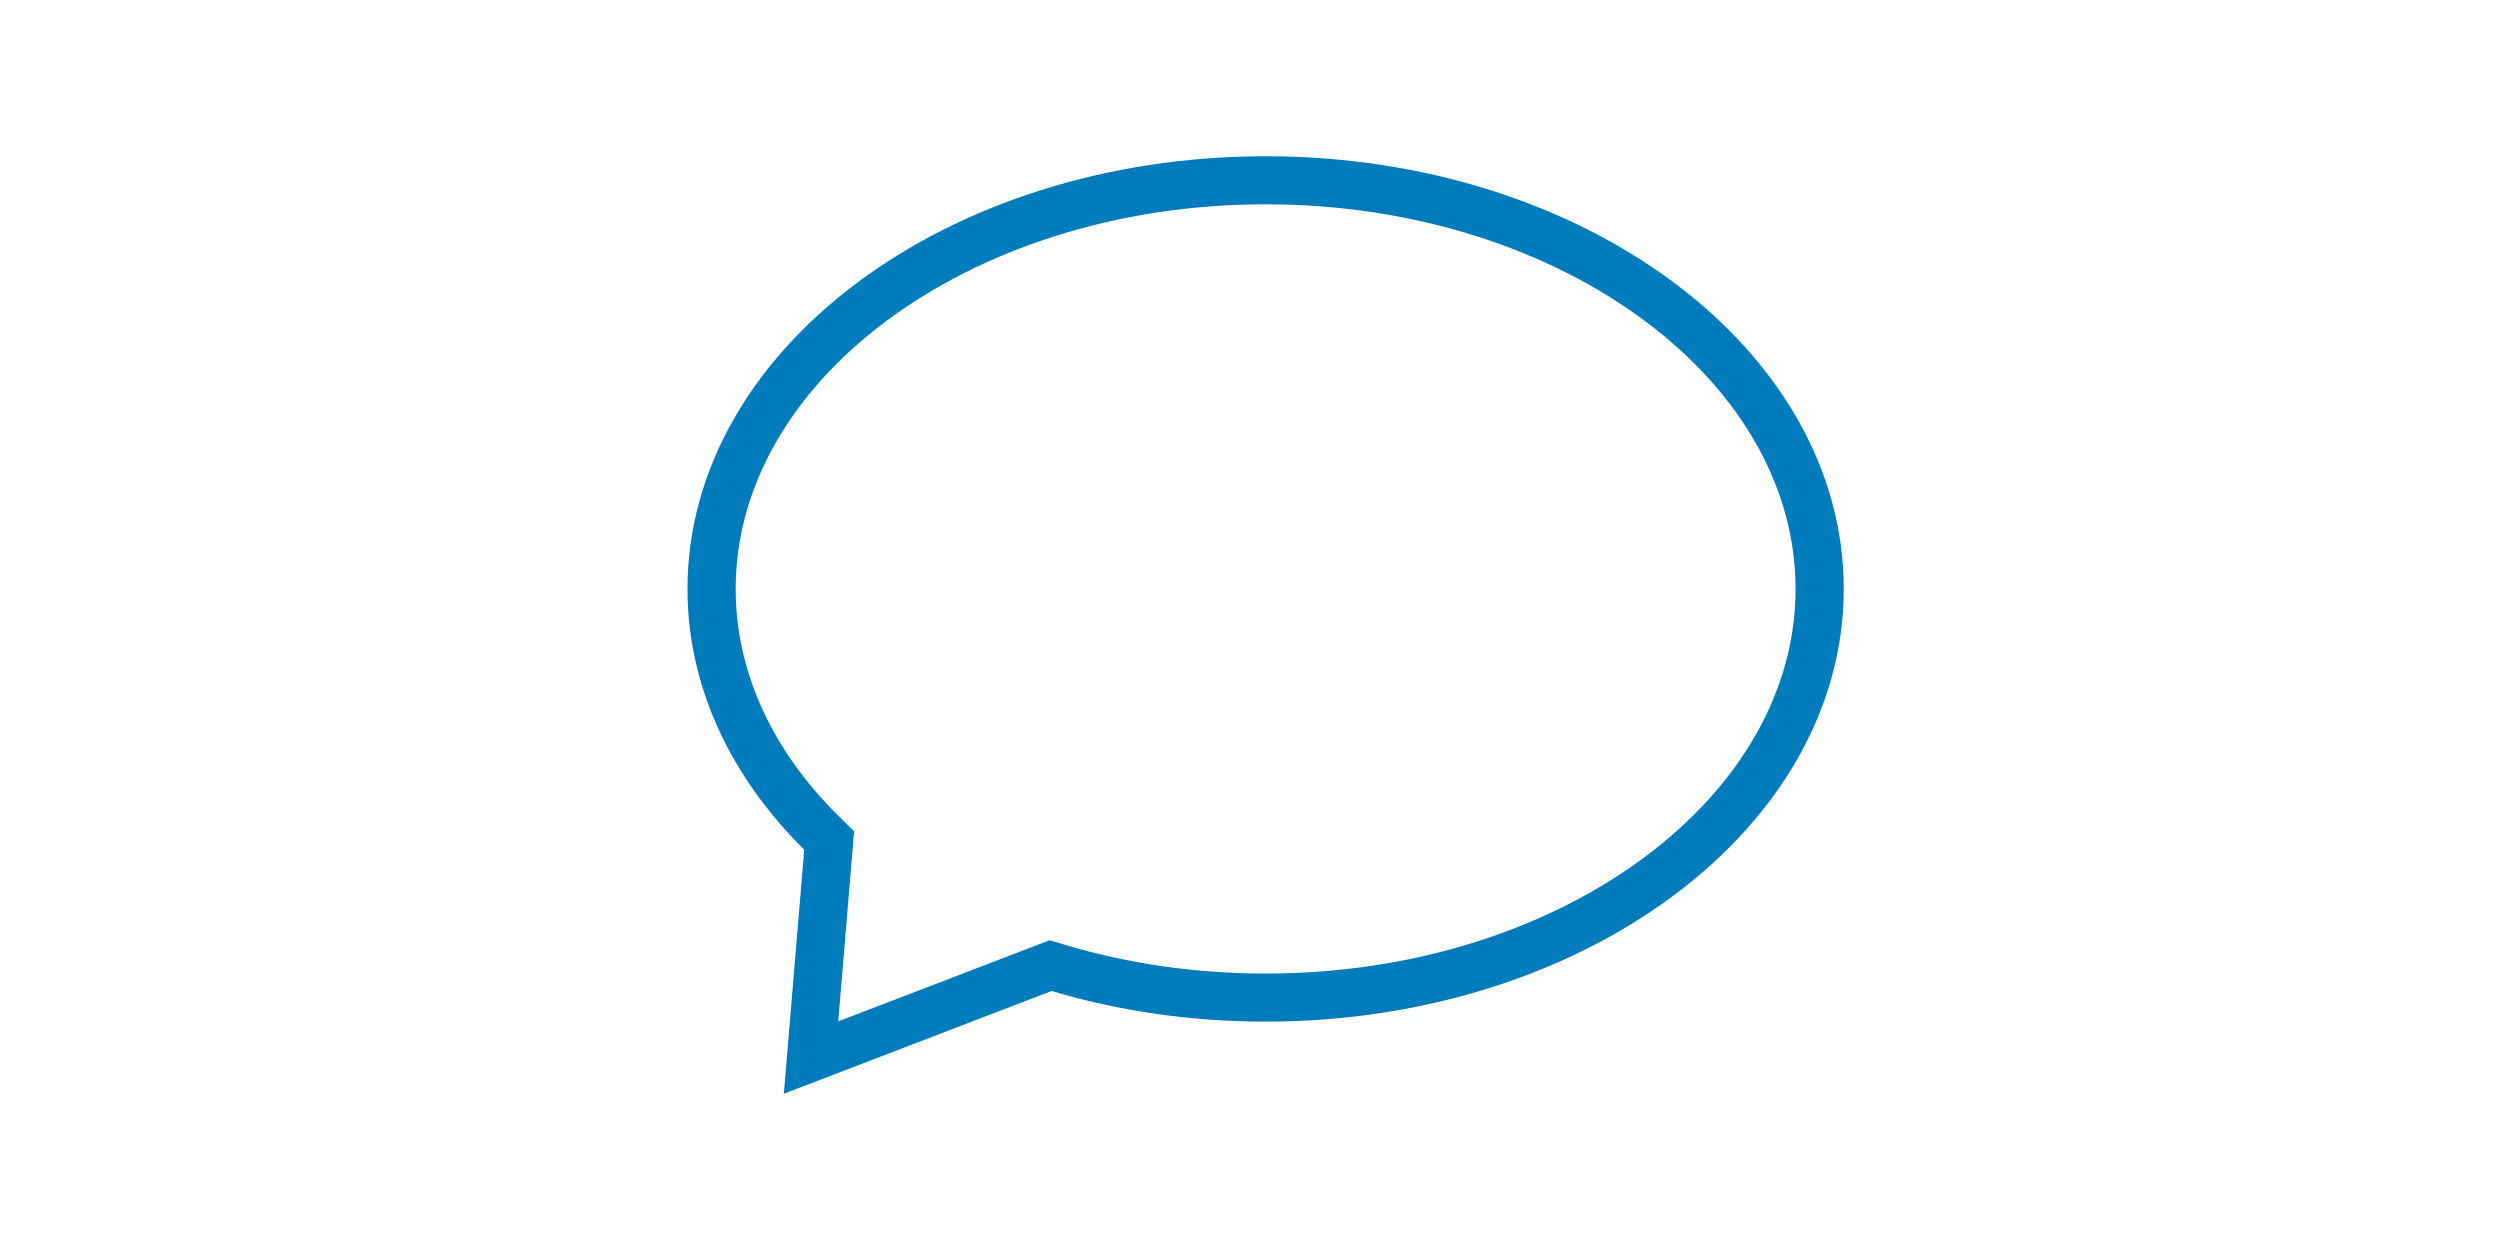 <svg width="80" height="40" viewBox="0 0 80 40" fill="none" xmlns="http://www.w3.org/2000/svg">
<path fill-rule="evenodd" clip-rule="evenodd" d="M27.331 26.603L26.824 32.684L33.587 30.088L34.092 30.238C36.065 30.827 38.227 31.154 40.5 31.154C45.307 31.154 49.6 29.694 52.657 27.406C55.712 25.119 57.458 22.077 57.458 18.846C57.458 15.616 55.712 12.573 52.657 10.286C49.6 7.999 45.307 6.538 40.5 6.538C35.693 6.538 31.4 7.999 28.343 10.286C25.288 12.573 23.542 15.616 23.542 18.846C23.542 21.5 24.715 24.014 26.821 26.098L27.331 26.603ZM25.083 35L25.735 27.19C23.391 24.87 22 21.98 22 18.846C22 11.199 30.283 5 40.5 5C50.717 5 59 11.199 59 18.846C59 26.493 50.717 32.692 40.5 32.692C38.08 32.692 35.768 32.344 33.65 31.712L25.083 35Z" fill="#007BBB"/>
</svg>
